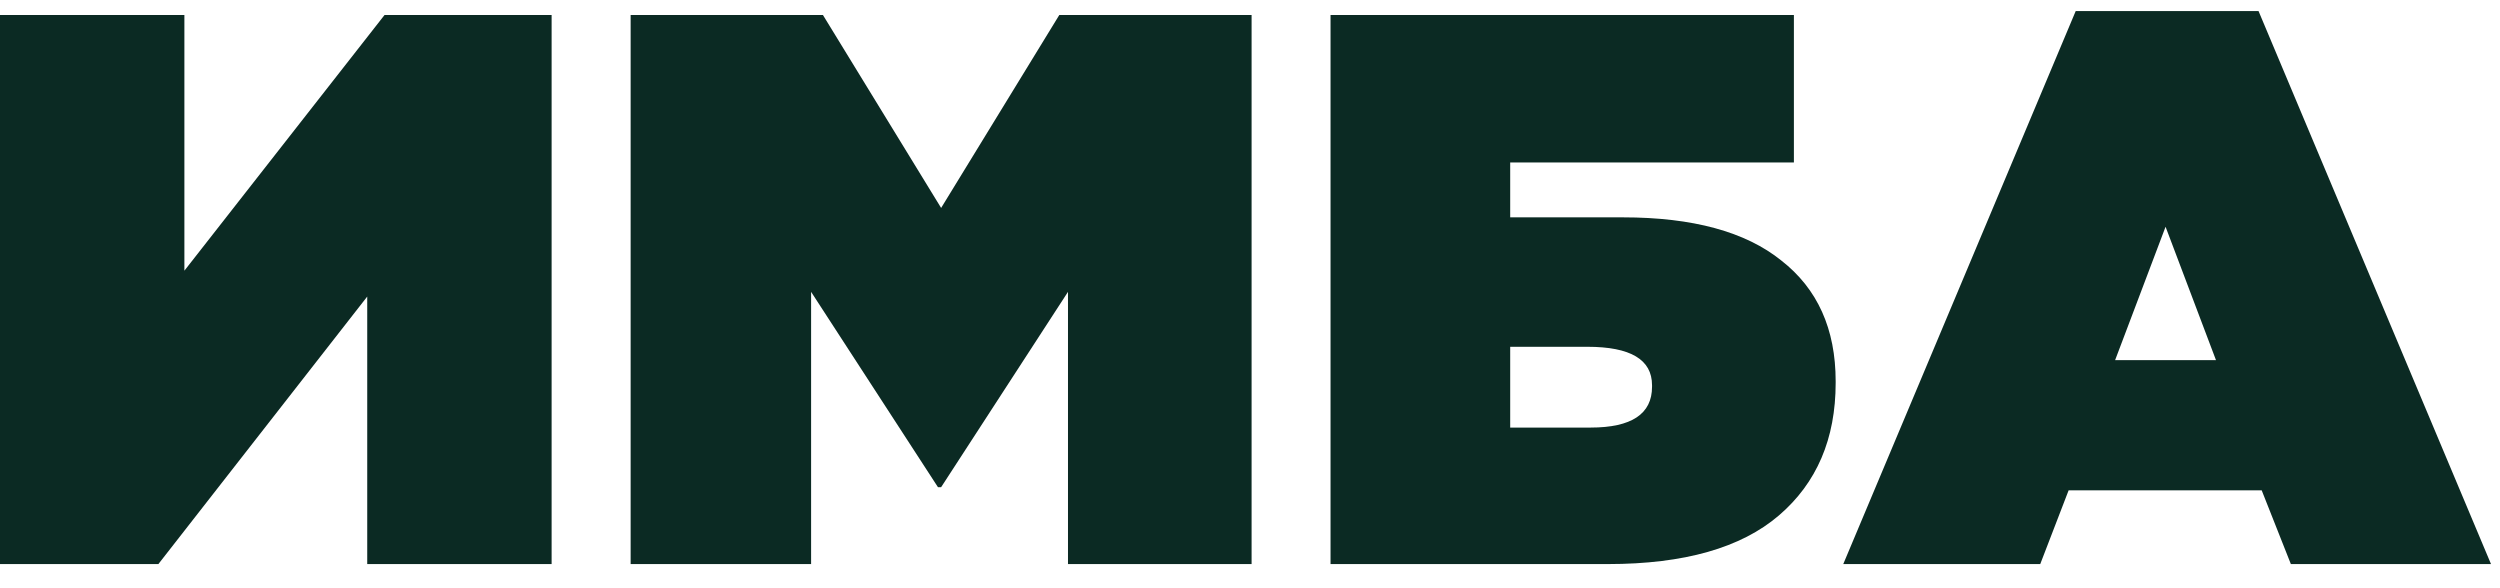 <svg width="102" height="24" viewBox="0 0 102 24" fill="none" xmlns="http://www.w3.org/2000/svg">
<g clip-path="url(#clip0_464_12220)">
<path d="M22.506 23.014H14.983V12.1L6.462 23.014H0V0.611H7.523V11.044L15.69 0.611H22.506V23.014Z" fill="#0B2A23"/>
<path d="M25.73 23.014V0.611H33.575L38.398 8.484L43.22 0.611H51.065V23.014H43.574V11.908L38.398 19.877H38.269L33.093 11.908V23.014H25.73Z" fill="#0B2A23"/>
<path d="M54.286 23.014V0.611H73.191V6.628H61.616V8.868H66.214C69.064 8.868 71.219 9.455 72.676 10.628C74.155 11.78 74.895 13.423 74.895 15.557V15.621C74.895 17.904 74.123 19.707 72.58 21.029C71.037 22.352 68.711 23.014 65.603 23.014H54.286ZM61.616 17.445H64.896C66.567 17.445 67.403 16.89 67.403 15.781V15.717C67.403 14.671 66.525 14.149 64.767 14.149H61.616V17.445Z" fill="#0B2A23"/>
<path d="M75.205 23.014L84.689 0.451H92.148L101.633 23.014H93.467L92.277 20.005H84.4L83.242 23.014H75.205ZM86.297 14.693H90.412L88.355 9.252L86.297 14.693Z" fill="#0B2A23"/>
</g>
<defs>
<clipPath id="clip0_464_12220">
<rect width="102" height="24" fill="white"/>
</clipPath>
</defs>
</svg>

